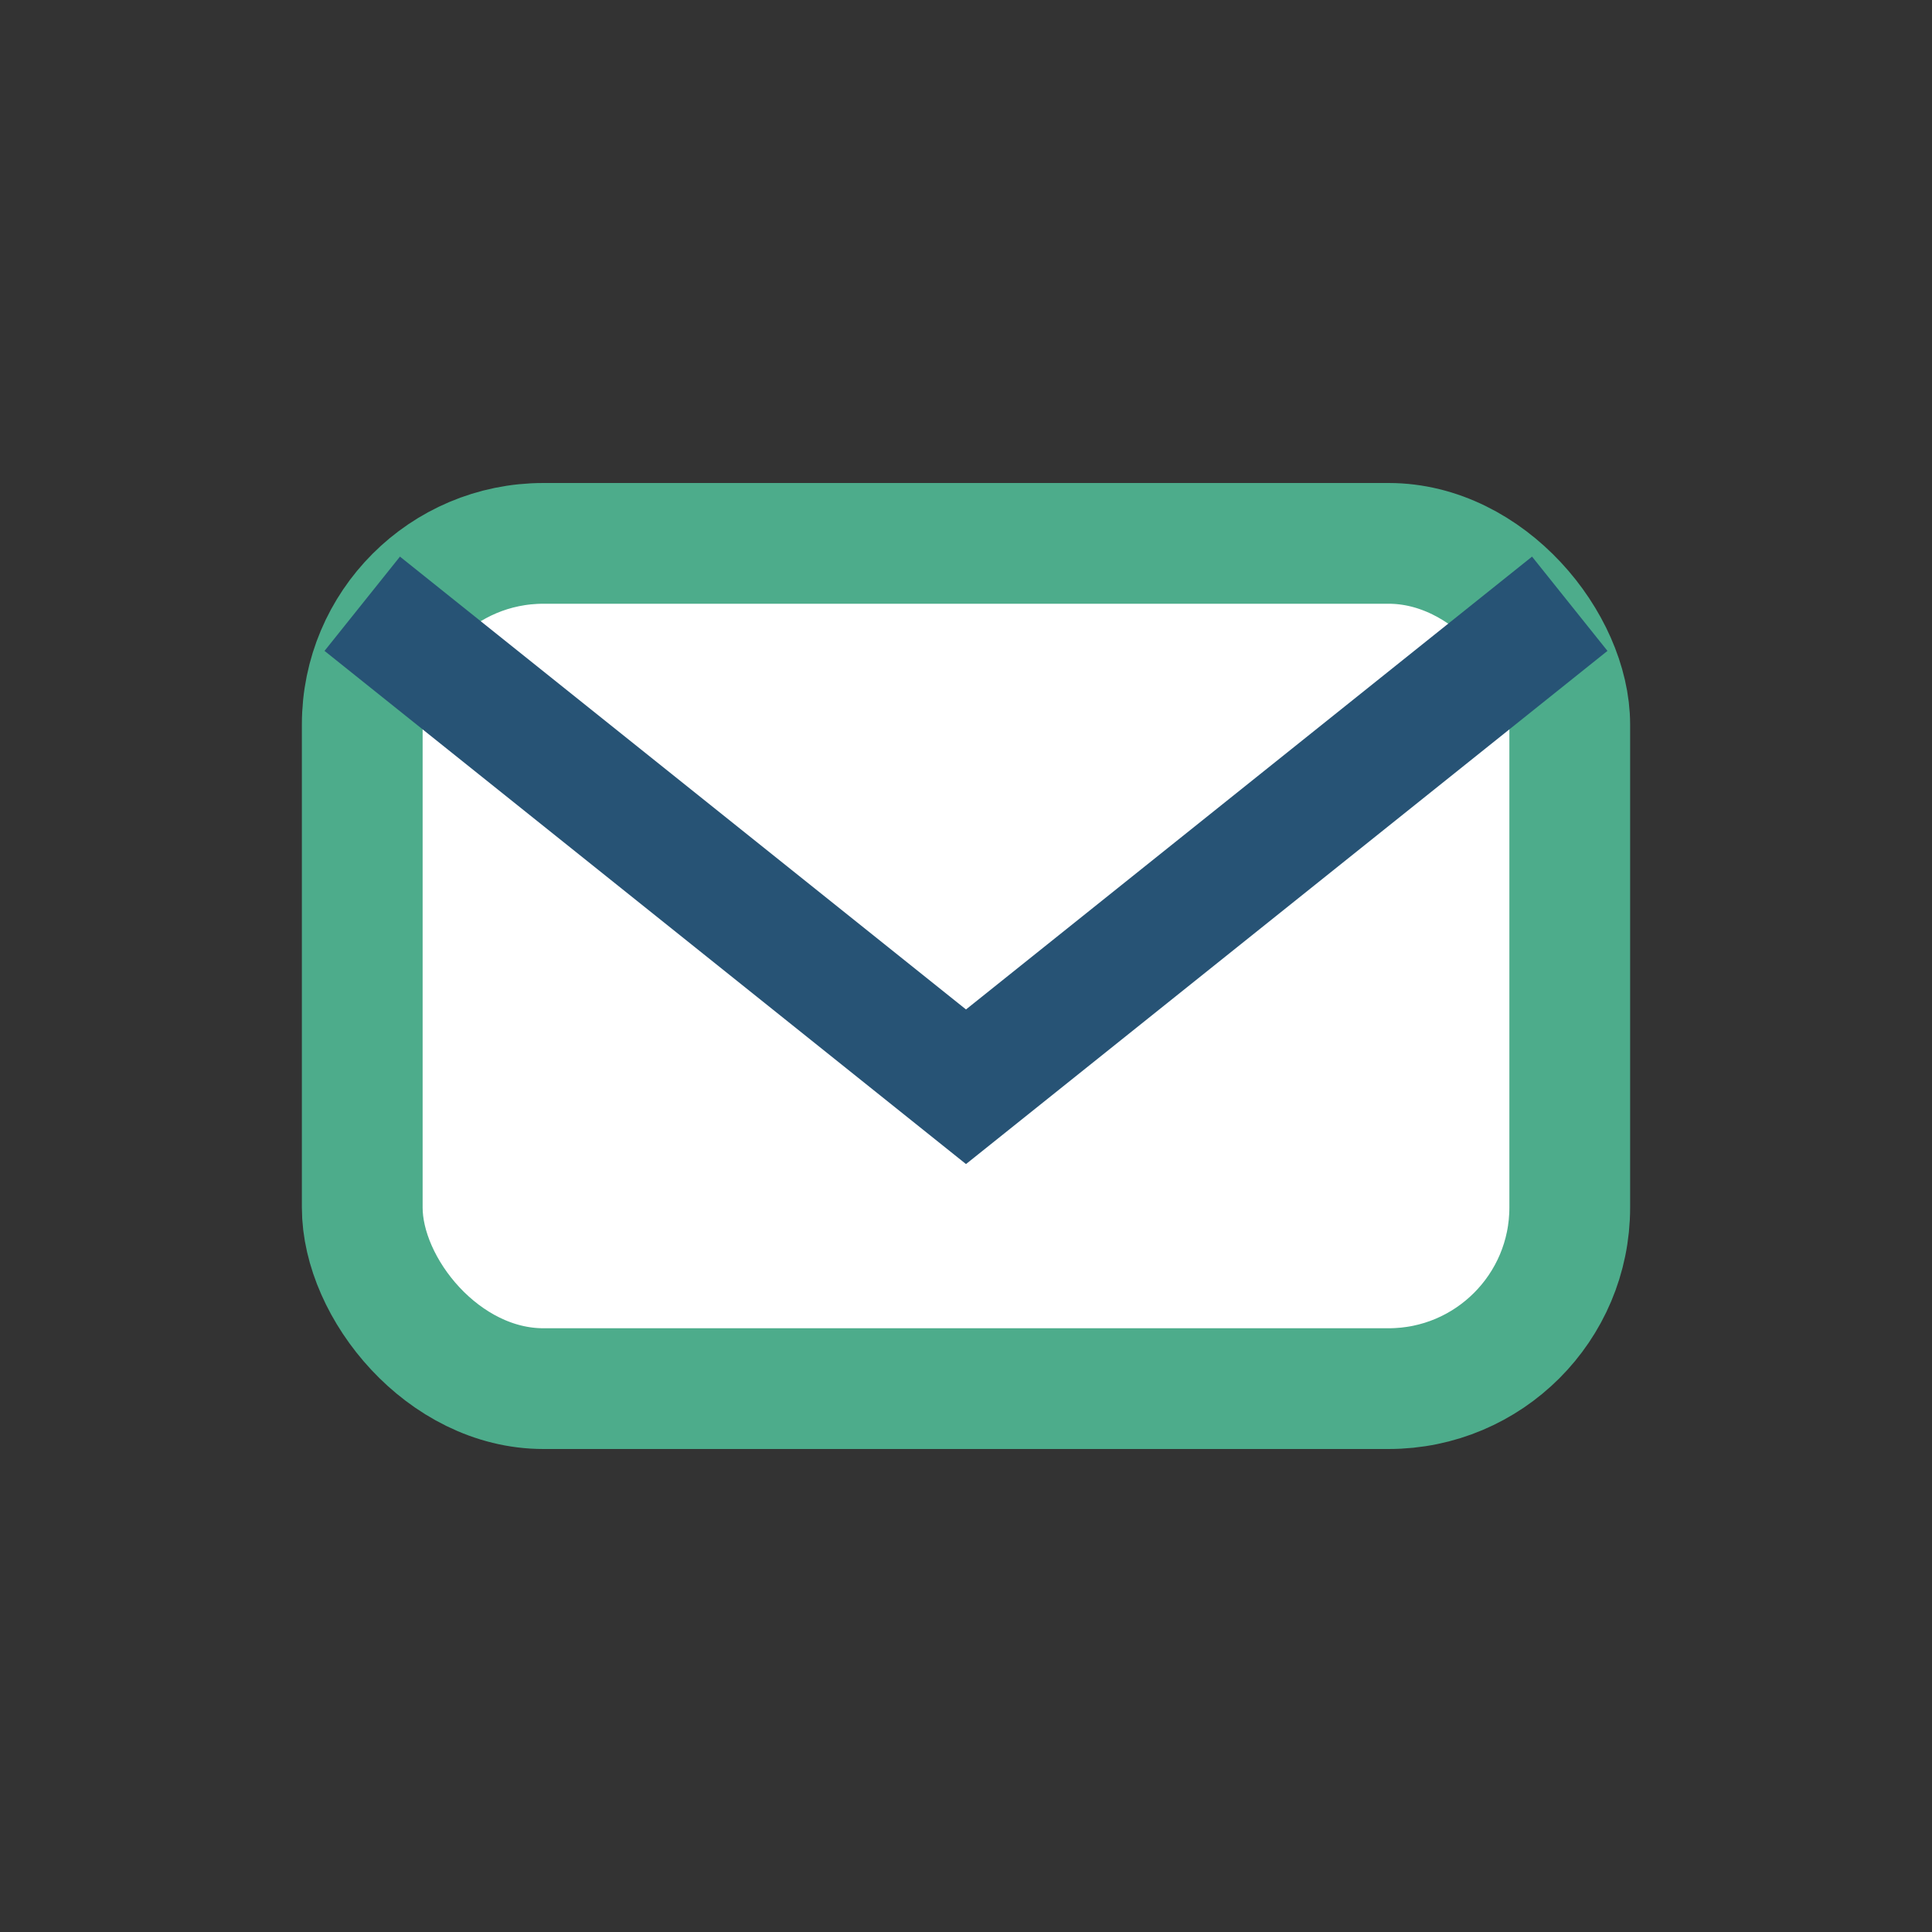 <?xml version="1.0" encoding="UTF-8"?>
<svg xmlns="http://www.w3.org/2000/svg" width="32" height="32" viewBox="0 0 32 32"><rect x="0" y="0" width="32" height="32" fill="#333333" stroke="none"/><rect x="6" y="9" width="20" height="14" rx="3" fill="#FFF" stroke="#4DAC8B" stroke-width="2"/><path d="M6 10l10 8 10-8" fill="none" stroke="#275375" stroke-width="2"/></svg>